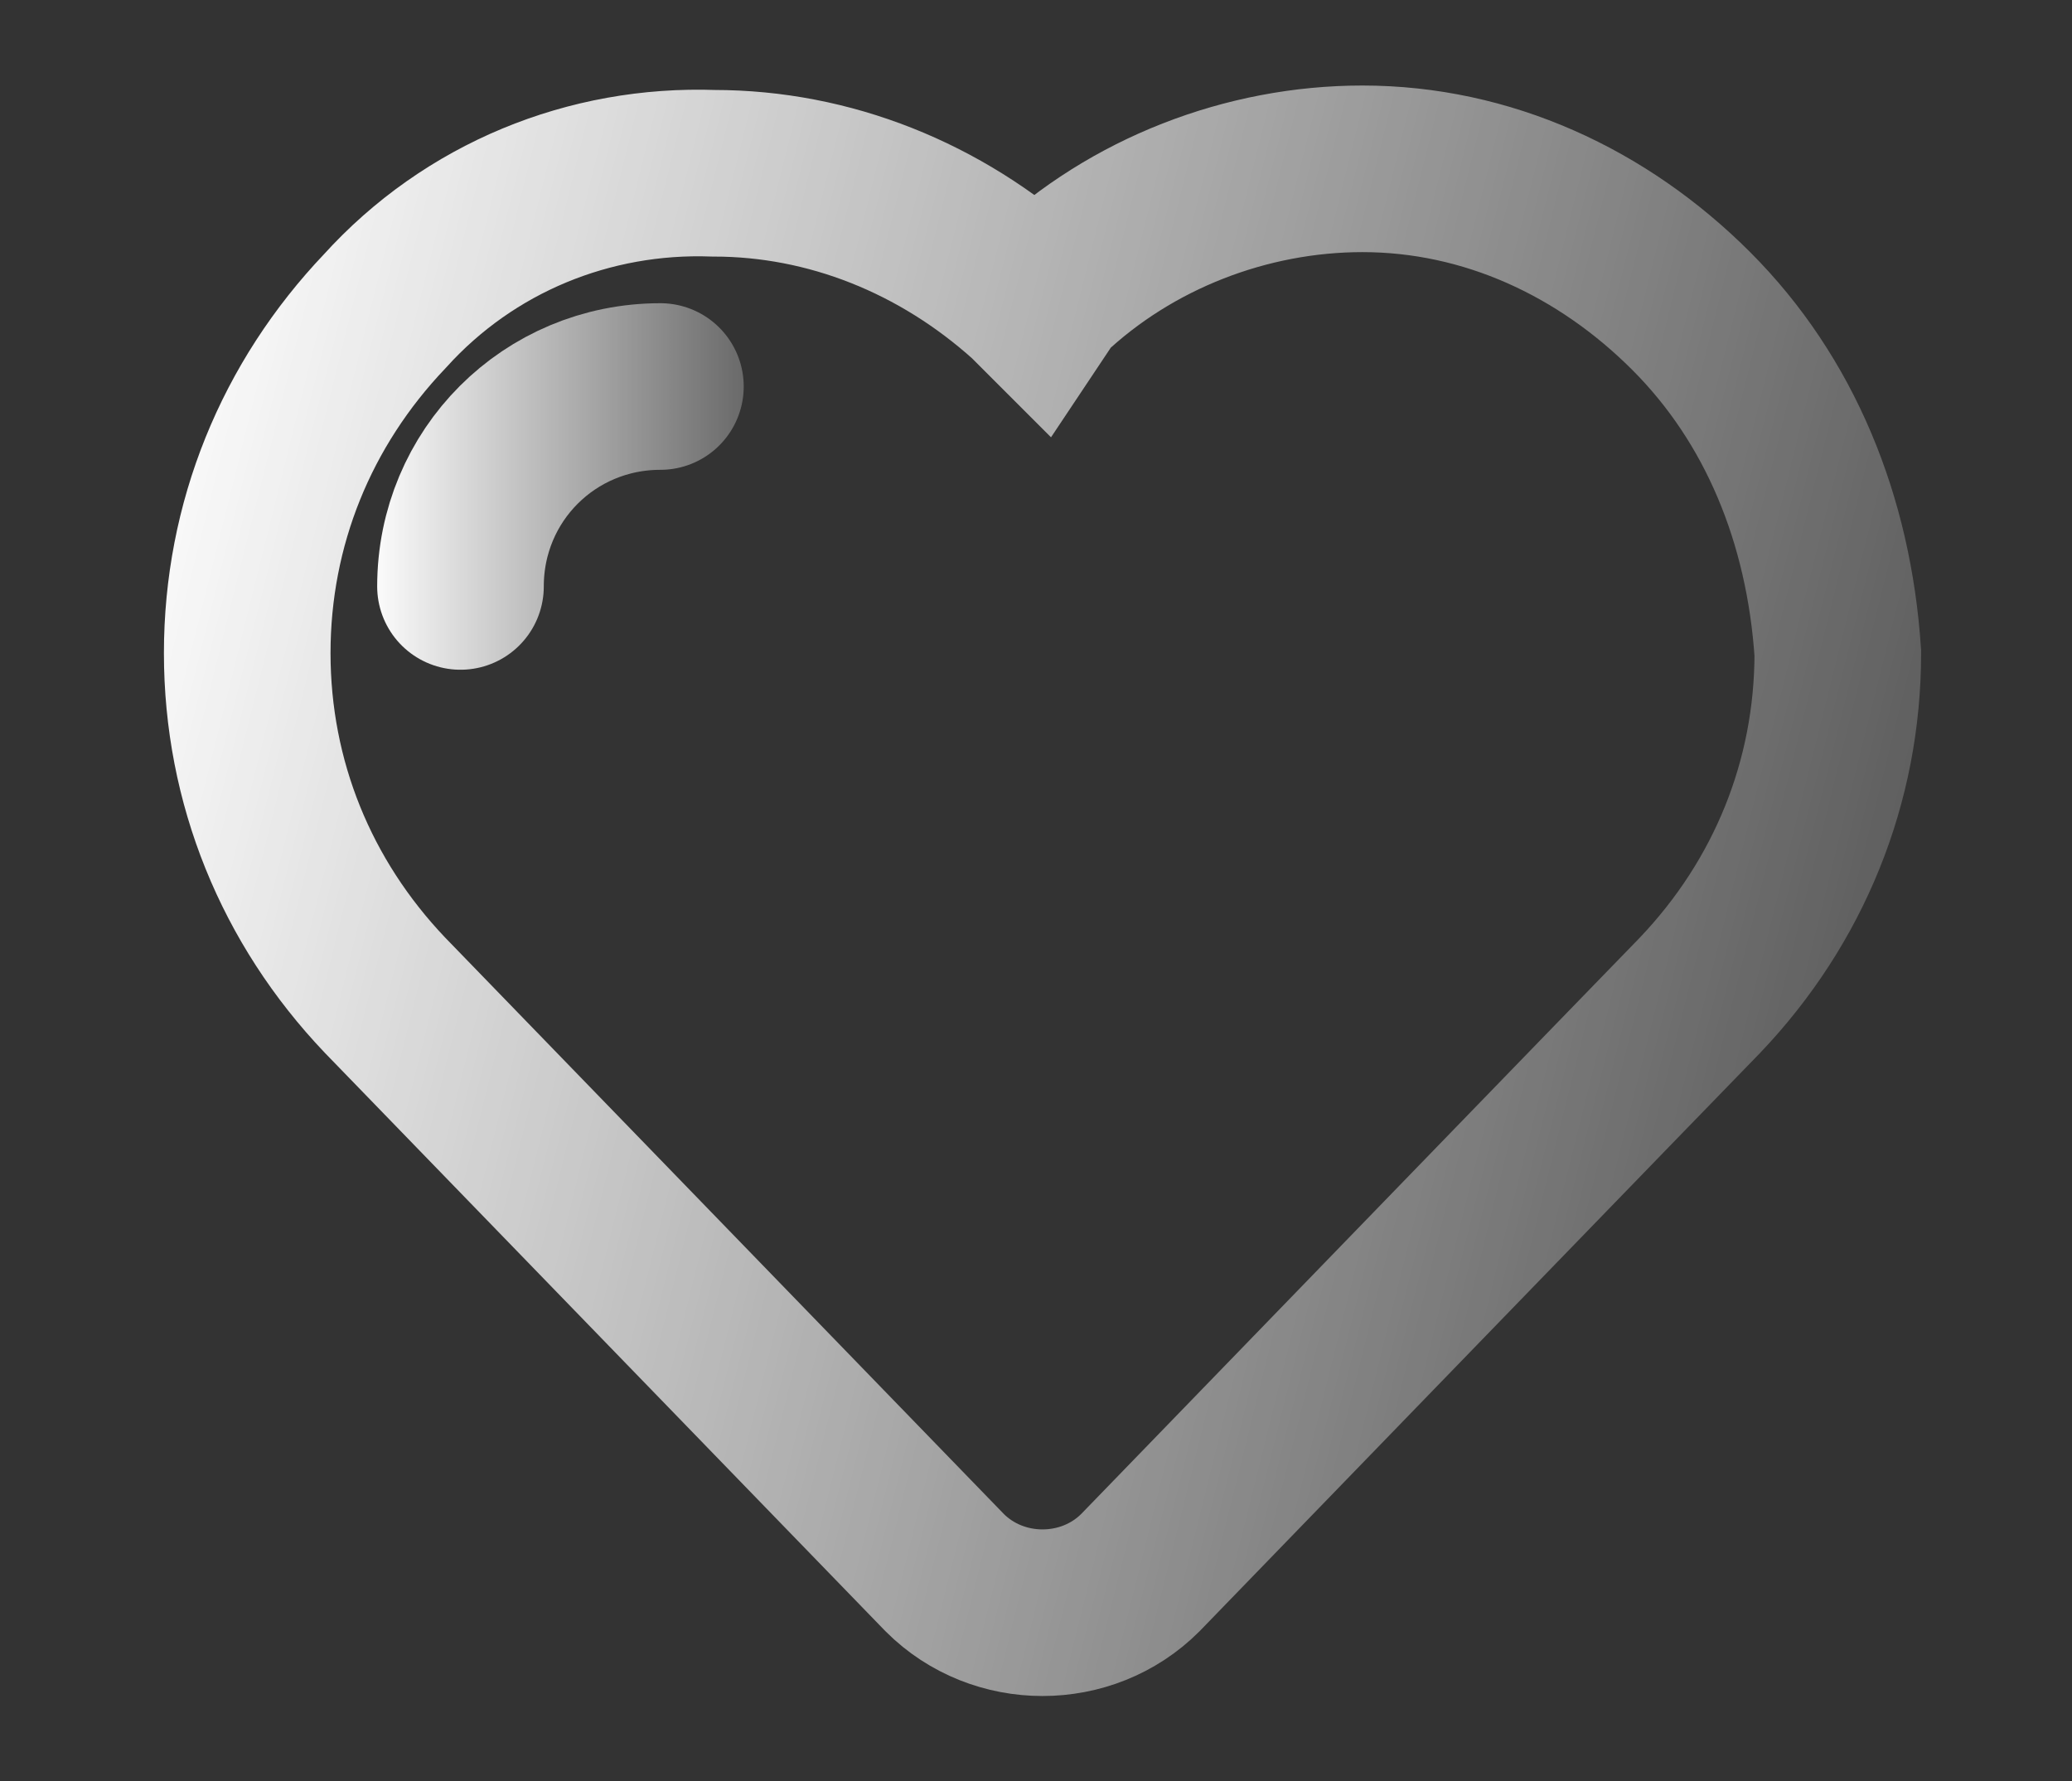 <svg width="499" height="429" viewBox="0 0 499 429" fill="none" xmlns="http://www.w3.org/2000/svg">
<rect x="0" y="0" width="499" height="429" fill="#333333" stroke="none"/>
<path d="M407.289 74.9C385.889 53.5 358.069 40.66 328.109 40.66C300.289 40.66 272.469 51.36 252.139 70.62L249.999 73.83L247.859 71.69C226.459 52.43 199.709 41.73 171.889 41.73C141.929 40.66 113.039 52.43 92.709 74.9C71.309 97.37 59.539 126.26 59.539 157.29C59.539 188.32 71.309 217.21 92.709 239.68L227.529 378.78C233.949 385.2 242.509 388.41 251.069 388.41C259.629 388.41 268.189 385.2 274.609 378.78C274.609 378.78 407.289 241.82 409.429 239.68C430.829 217.21 442.599 188.32 442.599 157.29C440.459 125.19 428.689 96.3 407.289 74.9Z" stroke="url(#paint0_linear_955_25)" stroke-width="40.125" stroke-miterlimit="10" stroke-linecap="round"/>
<path d="M159.048 93.089C132.298 93.089 110.898 114.489 110.898 141.239" stroke="url(#paint1_linear_955_25)" stroke-width="40.125" stroke-miterlimit="10" stroke-linecap="round"/>
<defs>
<linearGradient id="paint0_linear_955_25" x1="26.634" y1="111.813" x2="570.997" y2="247.438" gradientUnits="userSpaceOnUse">
<stop stop-color="white"/>
<stop offset="1" stop-color="white" stop-opacity="0"/>
</linearGradient>
<linearGradient id="paint1_linear_955_25" x1="88.161" y1="141.239" x2="212.548" y2="141.239" gradientUnits="userSpaceOnUse">
<stop stop-color="white"/>
<stop offset="1" stop-color="white" stop-opacity="0"/>
</linearGradient>
</defs>
</svg>
